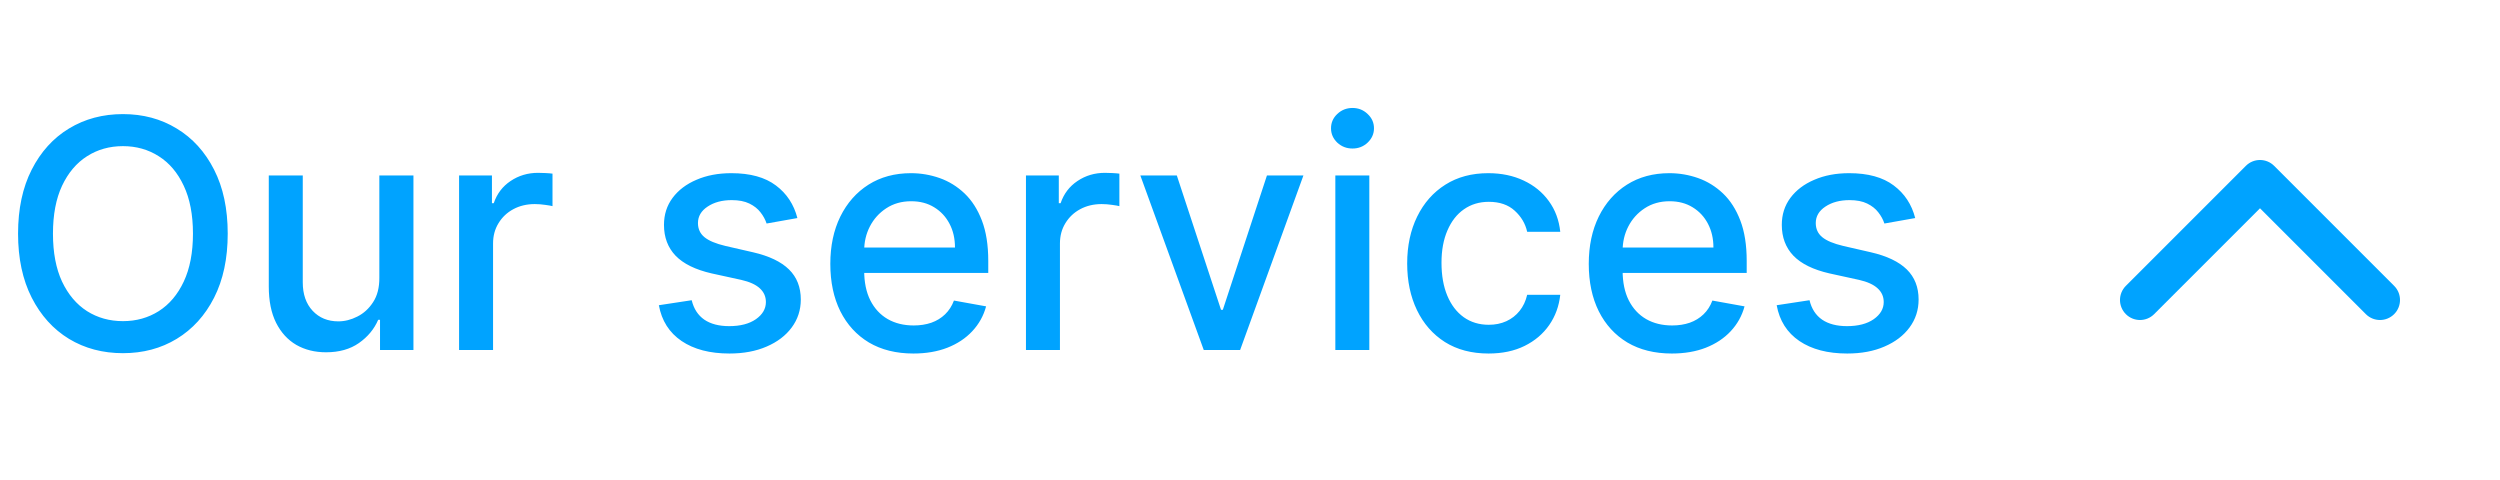 <?xml version="1.0" encoding="UTF-8"?> <svg xmlns="http://www.w3.org/2000/svg" width="125" height="24" viewBox="0 0 125 24" fill="none"><path d="M11.386 11.682C11.386 12.924 11.159 13.992 10.704 14.886C10.25 15.777 9.627 16.462 8.835 16.943C8.047 17.421 7.152 17.659 6.148 17.659C5.14 17.659 4.241 17.421 3.449 16.943C2.661 16.462 2.04 15.775 1.585 14.881C1.131 13.987 0.903 12.921 0.903 11.682C0.903 10.439 1.131 9.373 1.585 8.483C2.04 7.589 2.661 6.903 3.449 6.426C4.241 5.945 5.14 5.705 6.148 5.705C7.152 5.705 8.047 5.945 8.835 6.426C9.627 6.903 10.25 7.589 10.704 8.483C11.159 9.373 11.386 10.439 11.386 11.682ZM9.648 11.682C9.648 10.735 9.494 9.938 9.188 9.29C8.884 8.638 8.468 8.146 7.938 7.812C7.411 7.475 6.814 7.307 6.148 7.307C5.477 7.307 4.879 7.475 4.352 7.812C3.826 8.146 3.409 8.638 3.102 9.29C2.799 9.938 2.648 10.735 2.648 11.682C2.648 12.629 2.799 13.428 3.102 14.079C3.409 14.727 3.826 15.22 4.352 15.557C4.879 15.89 5.477 16.057 6.148 16.057C6.814 16.057 7.411 15.89 7.938 15.557C8.468 15.22 8.884 14.727 9.188 14.079C9.494 13.428 9.648 12.629 9.648 11.682ZM18.967 13.881V8.773H20.672V17.5H19.001V15.989H18.91C18.71 16.454 18.388 16.843 17.945 17.153C17.505 17.46 16.958 17.614 16.303 17.614C15.742 17.614 15.246 17.491 14.814 17.244C14.386 16.994 14.049 16.625 13.803 16.136C13.56 15.648 13.439 15.044 13.439 14.324V8.773H15.138V14.119C15.138 14.714 15.303 15.188 15.632 15.54C15.962 15.892 16.39 16.068 16.916 16.068C17.234 16.068 17.551 15.989 17.865 15.829C18.183 15.671 18.447 15.43 18.655 15.108C18.867 14.786 18.971 14.377 18.967 13.881ZM22.954 17.5V8.773H24.597V10.159H24.688C24.847 9.689 25.127 9.32 25.528 9.051C25.934 8.778 26.392 8.642 26.903 8.642C27.009 8.642 27.134 8.646 27.278 8.653C27.426 8.661 27.542 8.67 27.625 8.682V10.307C27.557 10.288 27.436 10.267 27.261 10.244C27.087 10.218 26.913 10.204 26.739 10.204C26.337 10.204 25.979 10.29 25.665 10.46C25.354 10.627 25.108 10.86 24.926 11.159C24.744 11.454 24.653 11.792 24.653 12.171V17.5H22.954ZM39.869 10.903L38.33 11.176C38.265 10.979 38.163 10.792 38.023 10.614C37.886 10.436 37.701 10.29 37.466 10.176C37.231 10.062 36.938 10.006 36.585 10.006C36.104 10.006 35.703 10.114 35.381 10.329C35.059 10.542 34.898 10.816 34.898 11.153C34.898 11.445 35.006 11.68 35.222 11.858C35.438 12.036 35.786 12.182 36.267 12.296L37.653 12.614C38.456 12.799 39.055 13.085 39.449 13.472C39.843 13.858 40.04 14.36 40.04 14.977C40.04 15.5 39.888 15.966 39.585 16.375C39.286 16.78 38.867 17.099 38.33 17.329C37.795 17.561 37.176 17.676 36.472 17.676C35.494 17.676 34.697 17.468 34.08 17.051C33.462 16.631 33.083 16.034 32.943 15.261L34.585 15.011C34.688 15.439 34.898 15.763 35.216 15.983C35.534 16.199 35.949 16.307 36.46 16.307C37.017 16.307 37.462 16.191 37.795 15.96C38.129 15.725 38.295 15.439 38.295 15.102C38.295 14.829 38.193 14.6 37.989 14.415C37.788 14.229 37.479 14.089 37.062 13.994L35.585 13.671C34.771 13.485 34.169 13.189 33.778 12.784C33.392 12.379 33.199 11.866 33.199 11.244C33.199 10.729 33.343 10.278 33.631 9.892C33.919 9.506 34.316 9.205 34.824 8.989C35.331 8.769 35.913 8.659 36.568 8.659C37.511 8.659 38.254 8.864 38.795 9.273C39.337 9.678 39.695 10.222 39.869 10.903ZM45.669 17.676C44.809 17.676 44.069 17.492 43.447 17.125C42.83 16.754 42.353 16.233 42.016 15.562C41.682 14.888 41.516 14.098 41.516 13.193C41.516 12.299 41.682 11.511 42.016 10.829C42.353 10.148 42.822 9.616 43.425 9.233C44.031 8.85 44.739 8.659 45.55 8.659C46.042 8.659 46.519 8.741 46.981 8.903C47.444 9.066 47.858 9.322 48.226 9.67C48.593 10.019 48.883 10.472 49.095 11.028C49.307 11.581 49.413 12.254 49.413 13.046V13.648H42.476V12.375H47.749C47.749 11.928 47.658 11.532 47.476 11.188C47.294 10.839 47.038 10.564 46.709 10.364C46.383 10.163 46.001 10.062 45.561 10.062C45.084 10.062 44.667 10.18 44.311 10.415C43.959 10.646 43.686 10.949 43.493 11.324C43.303 11.695 43.209 12.098 43.209 12.534V13.528C43.209 14.112 43.311 14.608 43.516 15.017C43.724 15.426 44.014 15.739 44.385 15.954C44.756 16.167 45.19 16.273 45.686 16.273C46.008 16.273 46.302 16.227 46.567 16.136C46.832 16.042 47.061 15.902 47.254 15.716C47.447 15.53 47.595 15.301 47.697 15.028L49.305 15.318C49.177 15.792 48.946 16.206 48.612 16.562C48.283 16.915 47.868 17.189 47.368 17.386C46.872 17.579 46.305 17.676 45.669 17.676ZM51.298 17.5V8.773H52.94V10.159H53.031C53.19 9.689 53.471 9.32 53.872 9.051C54.278 8.778 54.736 8.642 55.247 8.642C55.353 8.642 55.478 8.646 55.622 8.653C55.77 8.661 55.885 8.67 55.969 8.682V10.307C55.901 10.288 55.779 10.267 55.605 10.244C55.431 10.218 55.257 10.204 55.082 10.204C54.681 10.204 54.323 10.29 54.008 10.46C53.698 10.627 53.452 10.86 53.27 11.159C53.088 11.454 52.997 11.792 52.997 12.171V17.5H51.298ZM65.171 8.773L62.006 17.5H60.188L57.017 8.773H58.841L61.051 15.489H61.142L63.347 8.773H65.171ZM66.767 17.5V8.773H68.466V17.5H66.767ZM67.625 7.426C67.329 7.426 67.076 7.328 66.864 7.131C66.655 6.93 66.551 6.691 66.551 6.415C66.551 6.134 66.655 5.896 66.864 5.699C67.076 5.498 67.329 5.398 67.625 5.398C67.921 5.398 68.172 5.498 68.381 5.699C68.593 5.896 68.699 6.134 68.699 6.415C68.699 6.691 68.593 6.93 68.381 7.131C68.172 7.328 67.921 7.426 67.625 7.426ZM74.428 17.676C73.583 17.676 72.856 17.485 72.246 17.102C71.64 16.716 71.174 16.184 70.848 15.506C70.522 14.828 70.359 14.051 70.359 13.176C70.359 12.29 70.526 11.508 70.859 10.829C71.193 10.148 71.662 9.616 72.269 9.233C72.874 8.85 73.588 8.659 74.41 8.659C75.073 8.659 75.664 8.782 76.183 9.028C76.702 9.271 77.121 9.612 77.439 10.051C77.761 10.491 77.952 11.004 78.013 11.591H76.359C76.269 11.182 76.06 10.829 75.734 10.534C75.412 10.239 74.981 10.091 74.439 10.091C73.965 10.091 73.551 10.216 73.195 10.466C72.842 10.712 72.568 11.064 72.371 11.523C72.174 11.977 72.075 12.515 72.075 13.136C72.075 13.773 72.172 14.322 72.365 14.784C72.558 15.246 72.831 15.604 73.183 15.858C73.539 16.112 73.958 16.239 74.439 16.239C74.761 16.239 75.053 16.18 75.314 16.062C75.579 15.941 75.801 15.769 75.979 15.546C76.16 15.322 76.287 15.053 76.359 14.739H78.013C77.952 15.303 77.769 15.807 77.462 16.25C77.155 16.693 76.744 17.042 76.229 17.296C75.717 17.549 75.117 17.676 74.428 17.676ZM83.591 17.676C82.731 17.676 81.99 17.492 81.369 17.125C80.752 16.754 80.275 16.233 79.938 15.562C79.604 14.888 79.438 14.098 79.438 13.193C79.438 12.299 79.604 11.511 79.938 10.829C80.275 10.148 80.744 9.616 81.347 9.233C81.953 8.85 82.661 8.659 83.472 8.659C83.964 8.659 84.441 8.741 84.903 8.903C85.365 9.066 85.78 9.322 86.148 9.67C86.515 10.019 86.805 10.472 87.017 11.028C87.229 11.581 87.335 12.254 87.335 13.046V13.648H80.398V12.375H85.671C85.671 11.928 85.579 11.532 85.398 11.188C85.216 10.839 84.96 10.564 84.631 10.364C84.305 10.163 83.922 10.062 83.483 10.062C83.006 10.062 82.589 10.18 82.233 10.415C81.881 10.646 81.608 10.949 81.415 11.324C81.225 11.695 81.131 12.098 81.131 12.534V13.528C81.131 14.112 81.233 14.608 81.438 15.017C81.646 15.426 81.936 15.739 82.307 15.954C82.678 16.167 83.112 16.273 83.608 16.273C83.93 16.273 84.224 16.227 84.489 16.136C84.754 16.042 84.983 15.902 85.176 15.716C85.369 15.53 85.517 15.301 85.619 15.028L87.227 15.318C87.099 15.792 86.867 16.206 86.534 16.562C86.204 16.915 85.79 17.189 85.29 17.386C84.794 17.579 84.227 17.676 83.591 17.676ZM95.76 10.903L94.22 11.176C94.156 10.979 94.053 10.792 93.913 10.614C93.777 10.436 93.591 10.29 93.356 10.176C93.122 10.062 92.828 10.006 92.476 10.006C91.995 10.006 91.593 10.114 91.271 10.329C90.949 10.542 90.788 10.816 90.788 11.153C90.788 11.445 90.896 11.68 91.112 11.858C91.328 12.036 91.677 12.182 92.158 12.296L93.544 12.614C94.347 12.799 94.945 13.085 95.34 13.472C95.733 13.858 95.93 14.36 95.93 14.977C95.93 15.5 95.779 15.966 95.476 16.375C95.177 16.78 94.758 17.099 94.22 17.329C93.686 17.561 93.067 17.676 92.362 17.676C91.385 17.676 90.588 17.468 89.97 17.051C89.353 16.631 88.974 16.034 88.834 15.261L90.476 15.011C90.578 15.439 90.788 15.763 91.106 15.983C91.425 16.199 91.84 16.307 92.351 16.307C92.908 16.307 93.353 16.191 93.686 15.96C94.019 15.725 94.186 15.439 94.186 15.102C94.186 14.829 94.084 14.6 93.879 14.415C93.678 14.229 93.37 14.089 92.953 13.994L91.476 13.671C90.662 13.485 90.059 13.189 89.669 12.784C89.283 12.379 89.09 11.866 89.09 11.244C89.09 10.729 89.233 10.278 89.521 9.892C89.809 9.506 90.207 9.205 90.715 8.989C91.222 8.769 91.803 8.659 92.459 8.659C93.402 8.659 94.144 8.864 94.686 9.273C95.228 9.678 95.586 10.222 95.76 10.903Z" fill="#00A3FF"></path><path fill-rule="evenodd" clip-rule="evenodd" d="M112.293 8.293C112.683 7.902 113.317 7.902 113.707 8.293L119.707 14.293C120.098 14.683 120.098 15.317 119.707 15.707C119.317 16.098 118.683 16.098 118.293 15.707L113 10.414L107.707 15.707C107.317 16.098 106.683 16.098 106.293 15.707C105.902 15.317 105.902 14.683 106.293 14.293L112.293 8.293Z" fill="#00A3FF"></path></svg> 